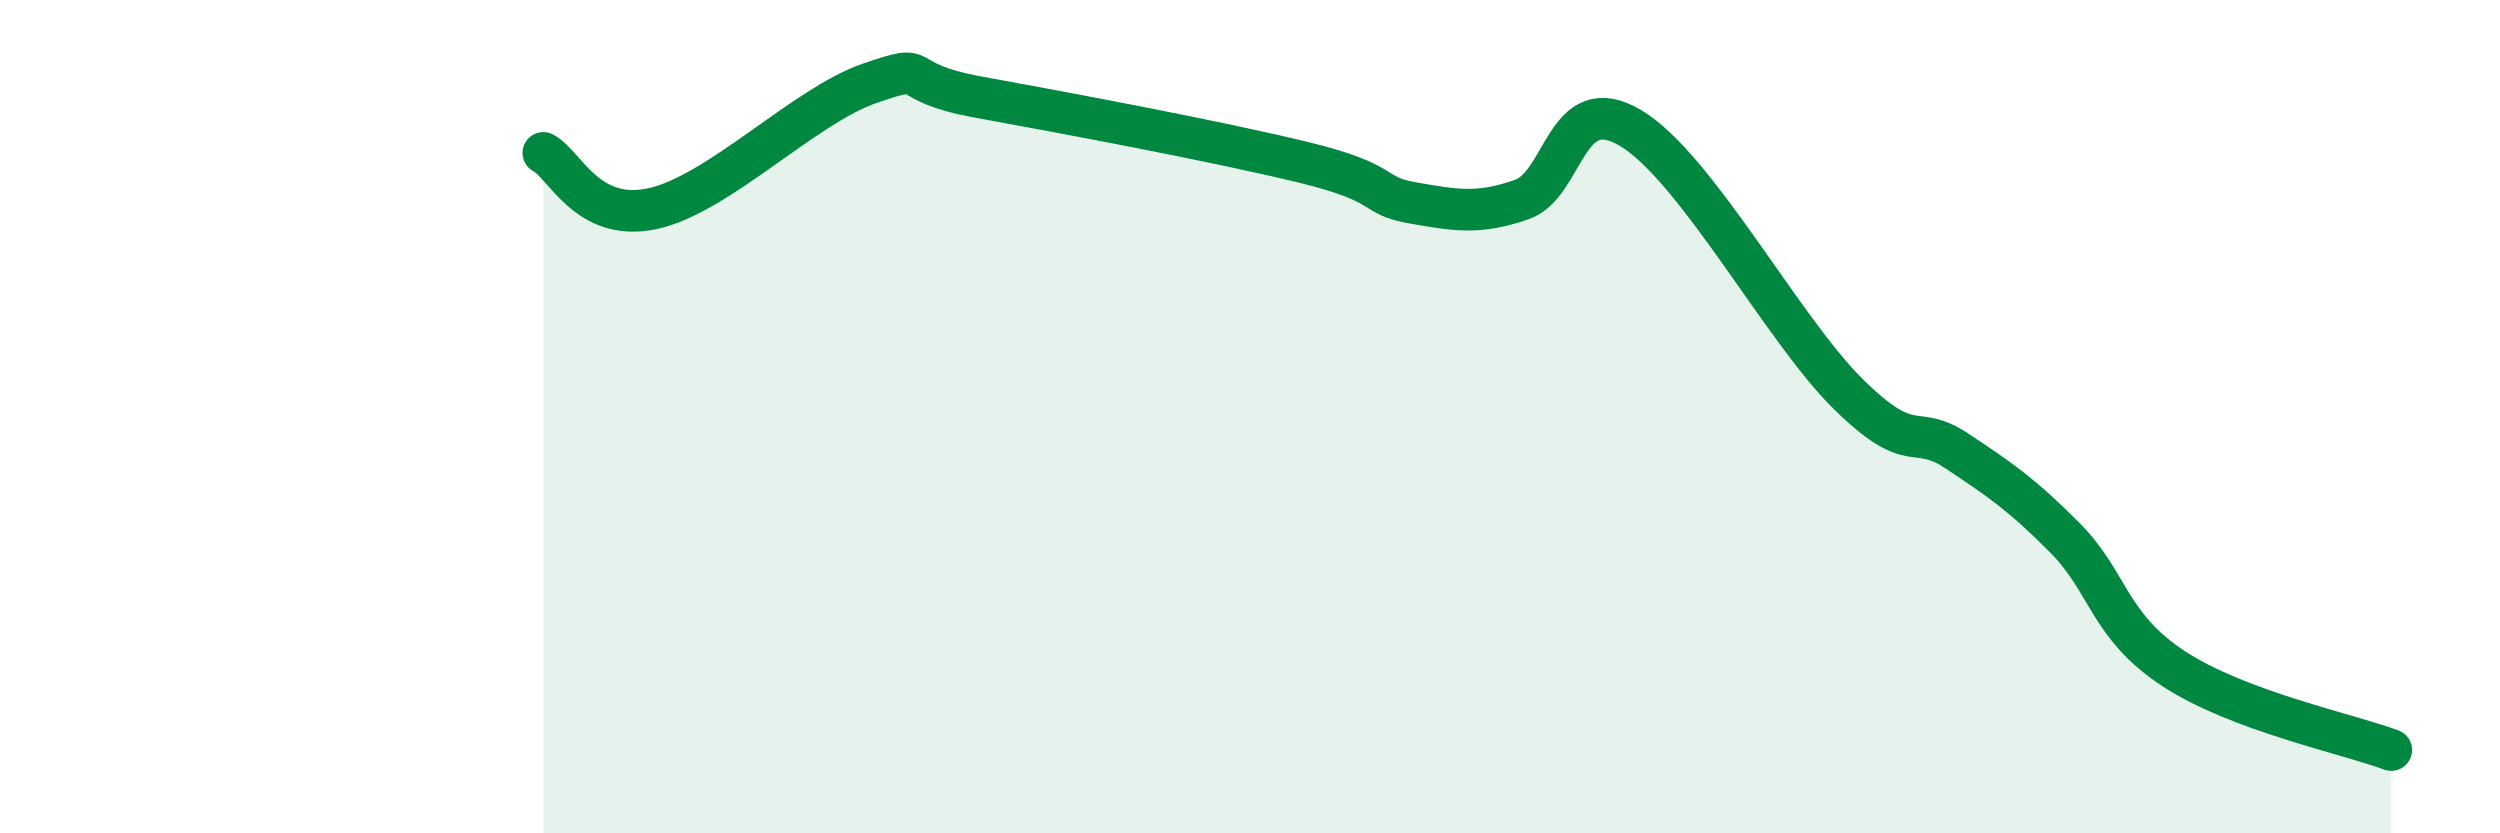 
    <svg width="60" height="20" viewBox="0 0 60 20" xmlns="http://www.w3.org/2000/svg">
      <path
        d="M 13.04,3.67 C 13.56,3.94 14.08,5.34 15.65,5.01 C 17.22,4.68 19.3,2.54 20.87,2 C 22.44,1.46 21.39,1.95 23.48,2.33 C 25.57,2.71 29.21,3.39 31.3,3.9 C 33.39,4.41 32.87,4.69 33.91,4.87 C 34.95,5.05 35.48,5.15 36.52,4.79 C 37.56,4.43 37.56,2.14 39.13,3.07 C 40.7,4 42.78,7.9 44.35,9.45 C 45.92,11 45.92,10.13 46.96,10.82 C 48,11.51 48.53,11.87 49.57,12.92 C 50.61,13.97 50.61,15.03 52.17,16.05 C 53.73,17.07 56.35,17.61 57.39,18L57.39 20L13.04 20Z"
        fill="#008740"
        opacity="0.1"
        stroke-linecap="round"
        stroke-linejoin="round"
      />
      <path
        d="M 13.04,3.67 C 13.56,3.94 14.08,5.34 15.65,5.01 C 17.22,4.68 19.3,2.54 20.87,2 C 22.44,1.46 21.39,1.95 23.48,2.33 C 25.57,2.71 29.21,3.39 31.3,3.9 C 33.39,4.41 32.87,4.69 33.91,4.87 C 34.95,5.05 35.48,5.15 36.52,4.79 C 37.56,4.43 37.56,2.14 39.13,3.07 C 40.7,4 42.78,7.9 44.35,9.45 C 45.92,11 45.92,10.13 46.96,10.82 C 48,11.51 48.53,11.87 49.57,12.92 C 50.61,13.97 50.61,15.03 52.17,16.05 C 53.73,17.07 56.35,17.61 57.39,18"
        stroke="#008740"
        stroke-width="1"
        fill="none"
        stroke-linecap="round"
        stroke-linejoin="round"
      />
    </svg>
  